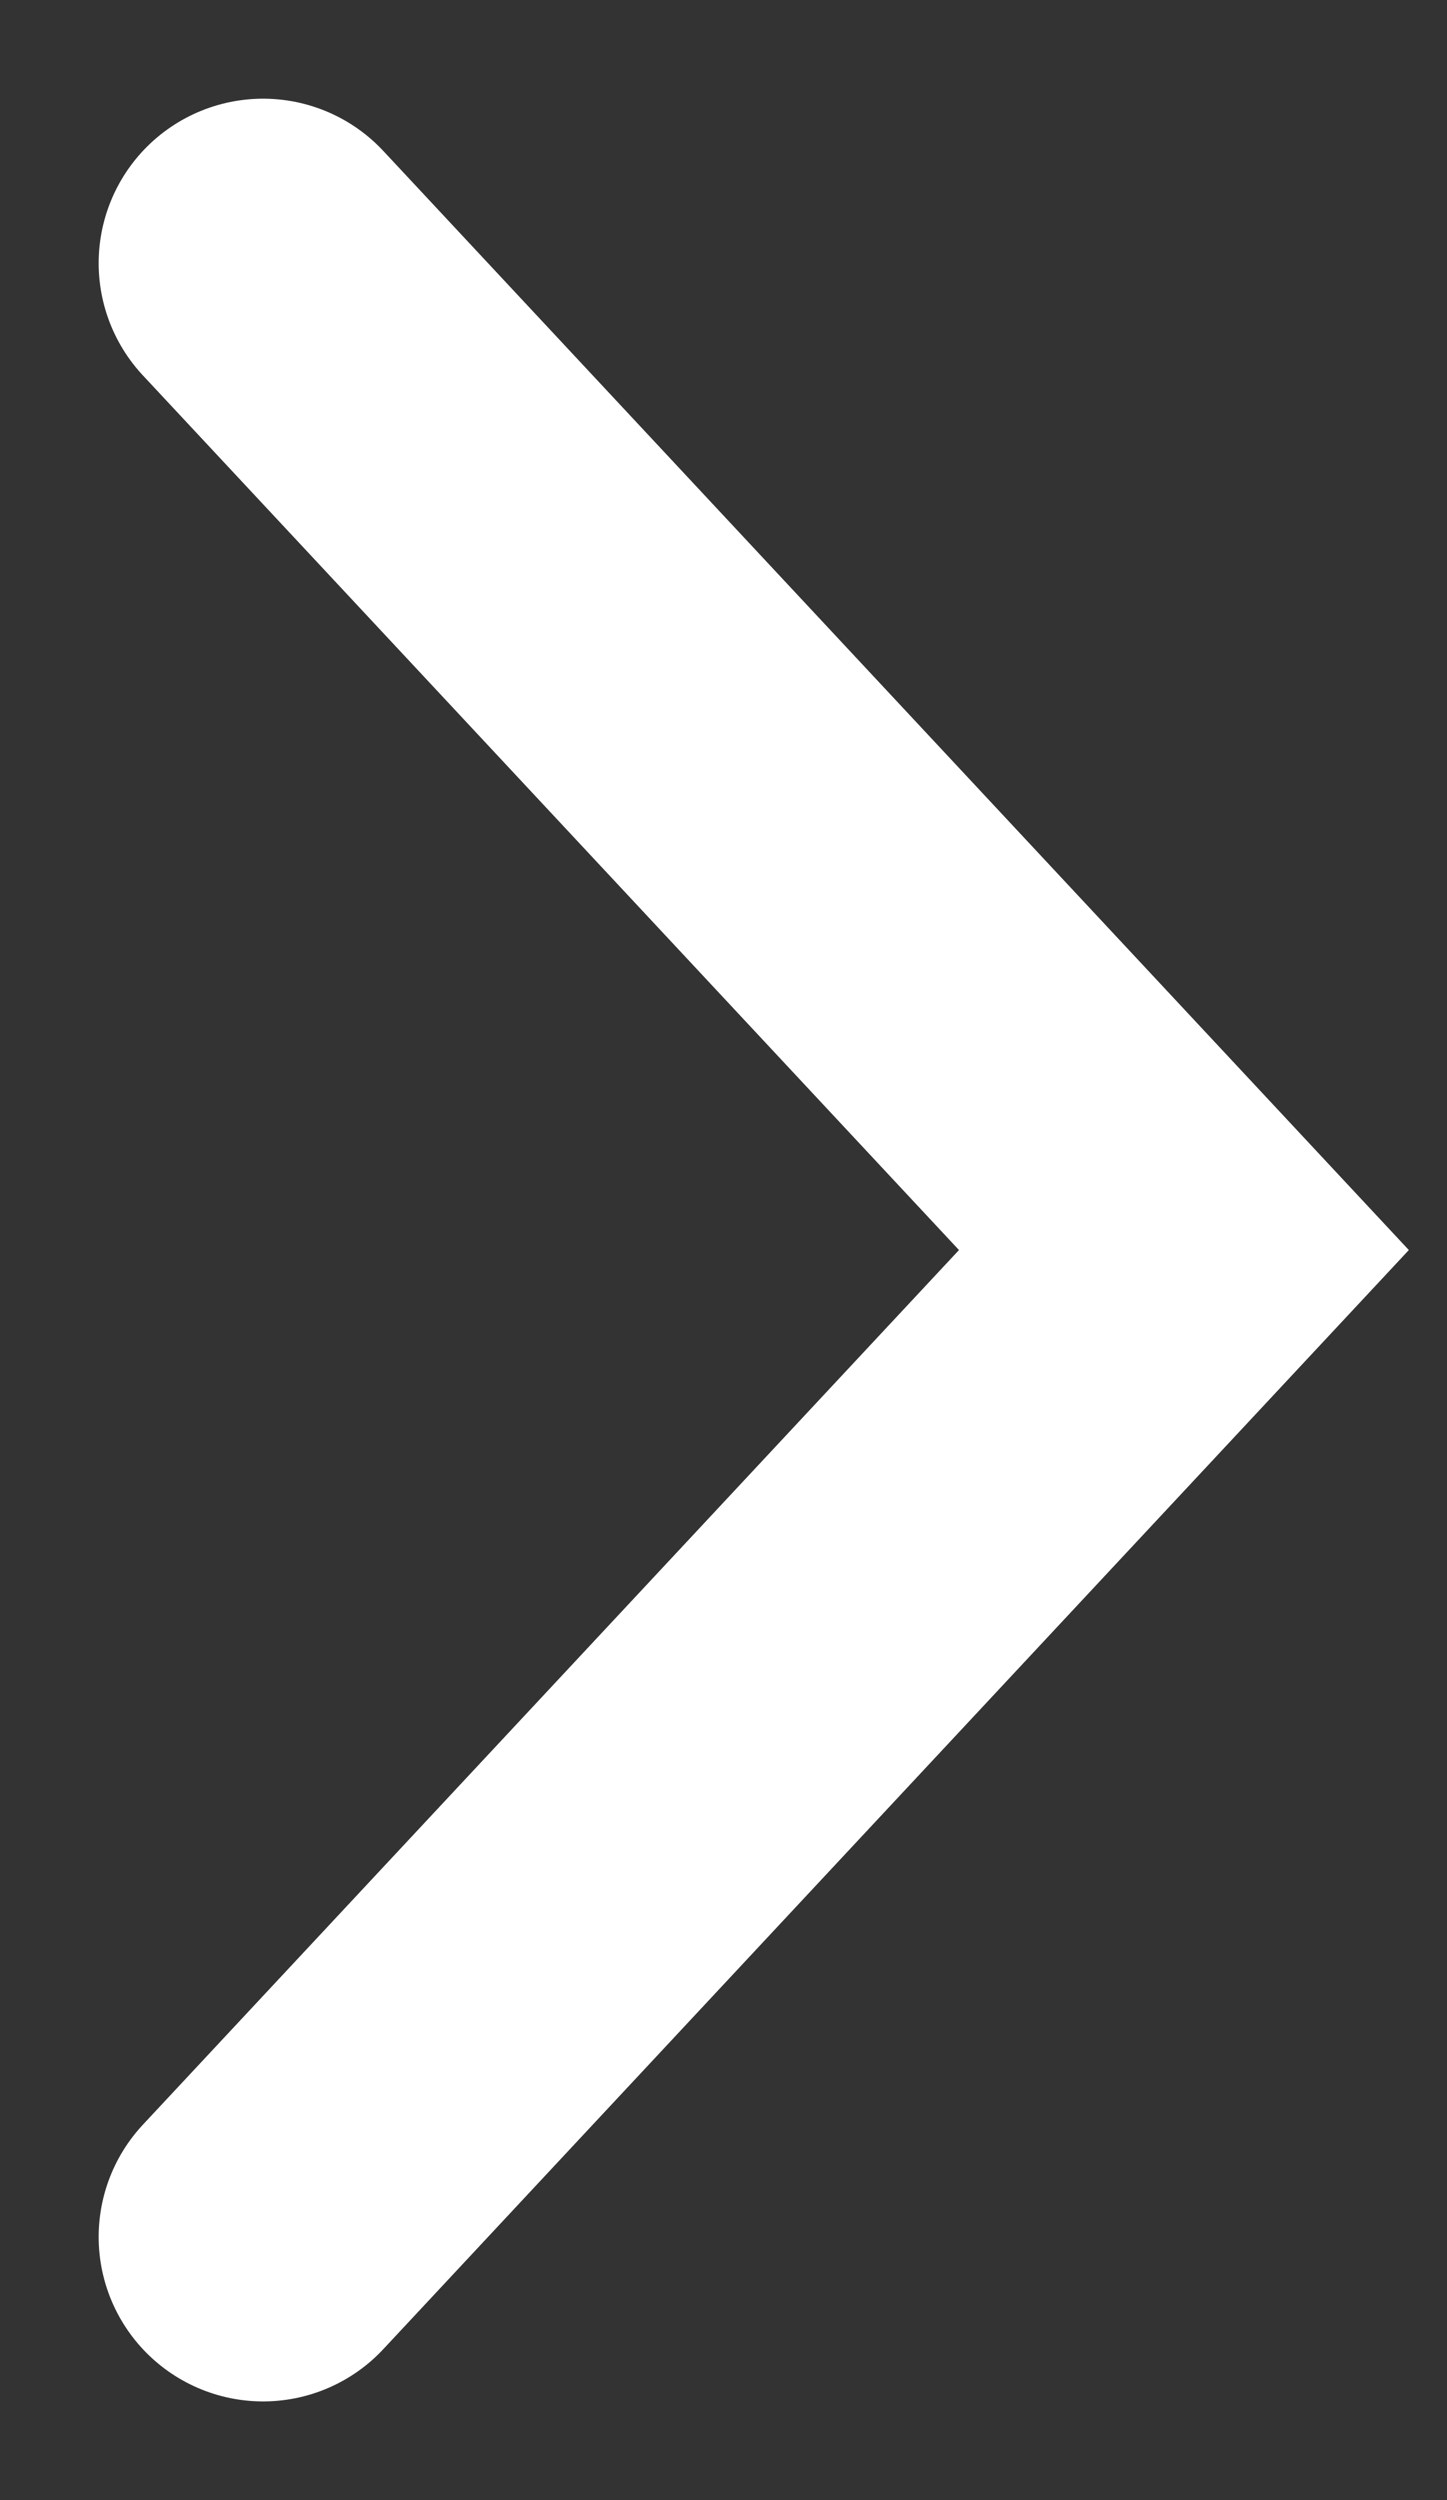 <svg width="11" height="19" viewBox="0 0 11 19" fill="none" xmlns="http://www.w3.org/2000/svg">
<rect x="0" y="0" width="11" height="19" fill="#333333" stroke="none"/>
<path id="Stroke 1 Copy 11" d="M2 2L9 9.5L2 17" stroke="white" stroke-width="2.5" stroke-linecap="round"/>
</svg>
